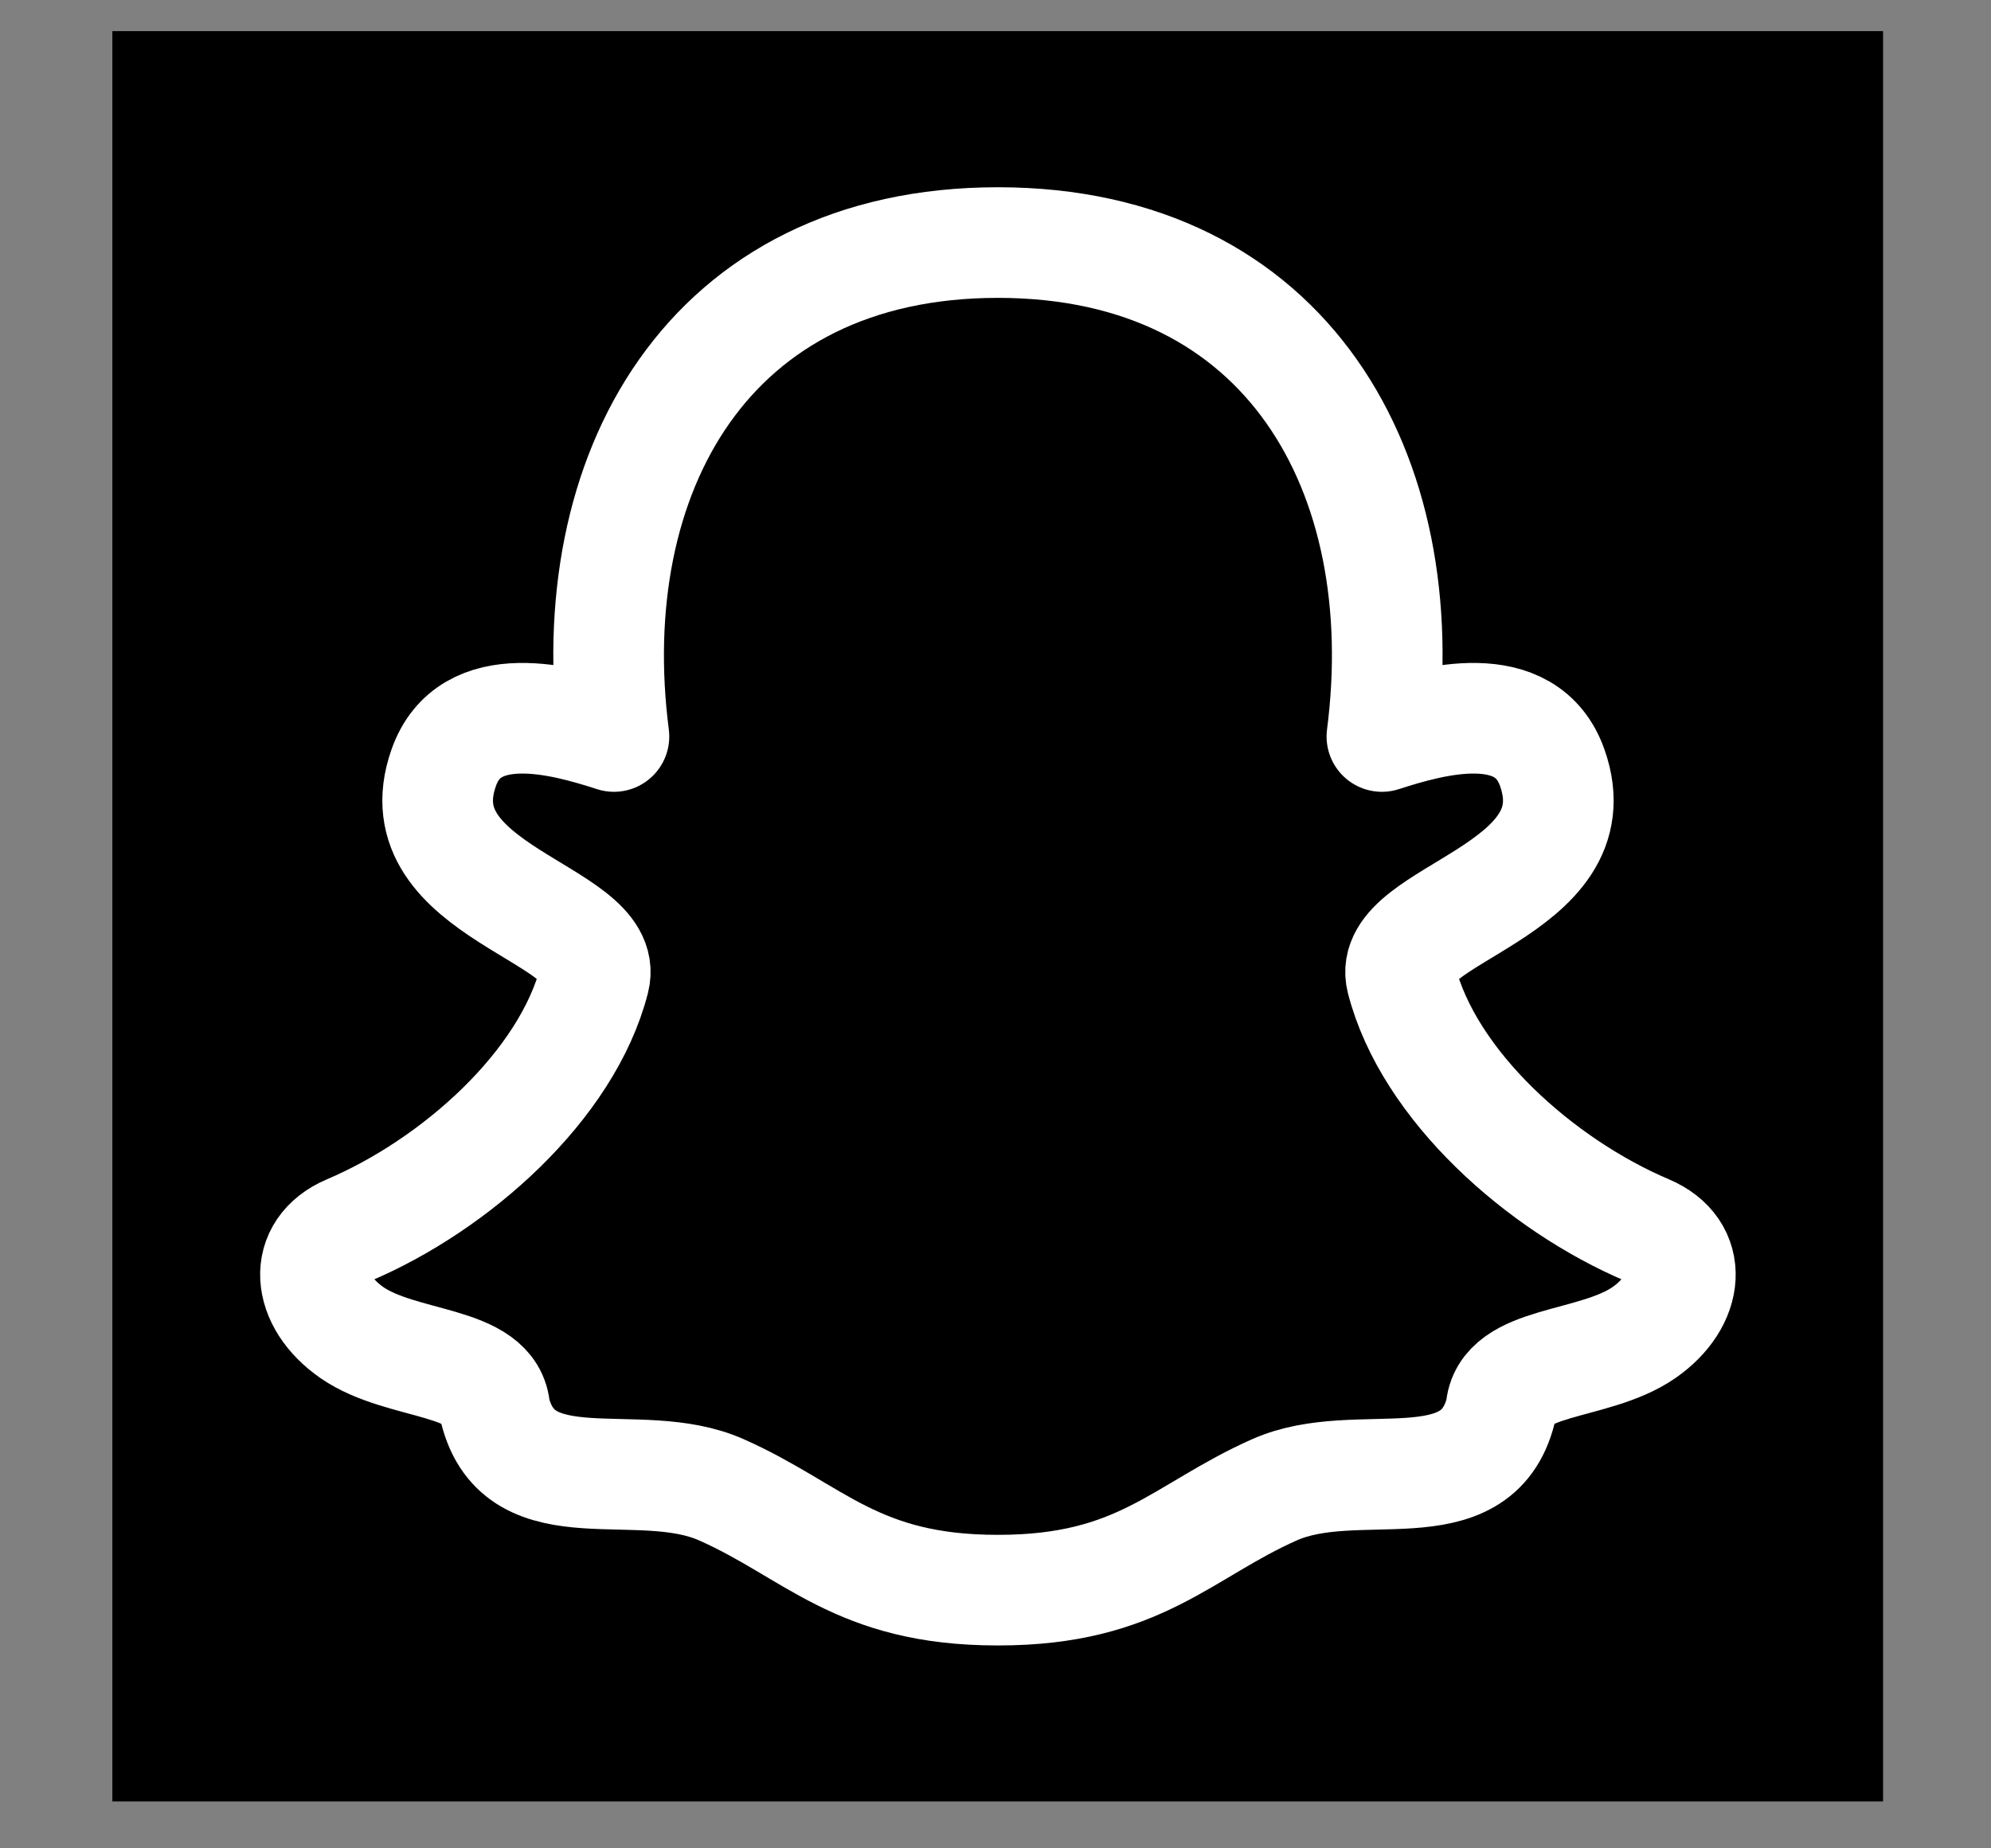<svg width="14" height="13" viewBox="0 0 14 13" fill="none" xmlns="http://www.w3.org/2000/svg">
<rect x="0" y="0" width="14" height="13" fill="#808080" stroke="none"/>
<rect width="12.451" height="12.451" transform="translate(0.79 0.219)" fill="black"/>
<path d="M7.02 11.184C8.013 11.184 8.309 10.768 8.962 10.478C9.546 10.219 10.381 10.61 10.554 9.917C10.576 9.559 11.206 9.617 11.559 9.373C11.881 9.15 11.913 8.792 11.582 8.652C10.833 8.334 10.046 7.636 9.855 6.889C9.737 6.423 11.225 6.279 10.915 5.4C10.732 4.881 10.075 5.064 9.717 5.18C9.956 3.336 9.058 1.706 7.017 1.706C4.976 1.706 4.079 3.336 4.317 5.18C3.959 5.064 3.302 4.881 3.12 5.4C2.81 6.279 4.298 6.423 4.179 6.889C3.988 7.636 3.201 8.334 2.452 8.652C2.121 8.792 2.153 9.15 2.475 9.373C2.828 9.617 3.458 9.559 3.48 9.917C3.654 10.61 4.489 10.219 5.072 10.478C5.726 10.768 6.021 11.184 7.014 11.184C7.016 11.184 7.019 11.184 7.02 11.184Z" stroke="white" stroke-width="0.778" stroke-linecap="round" stroke-linejoin="round"/>
</svg>

